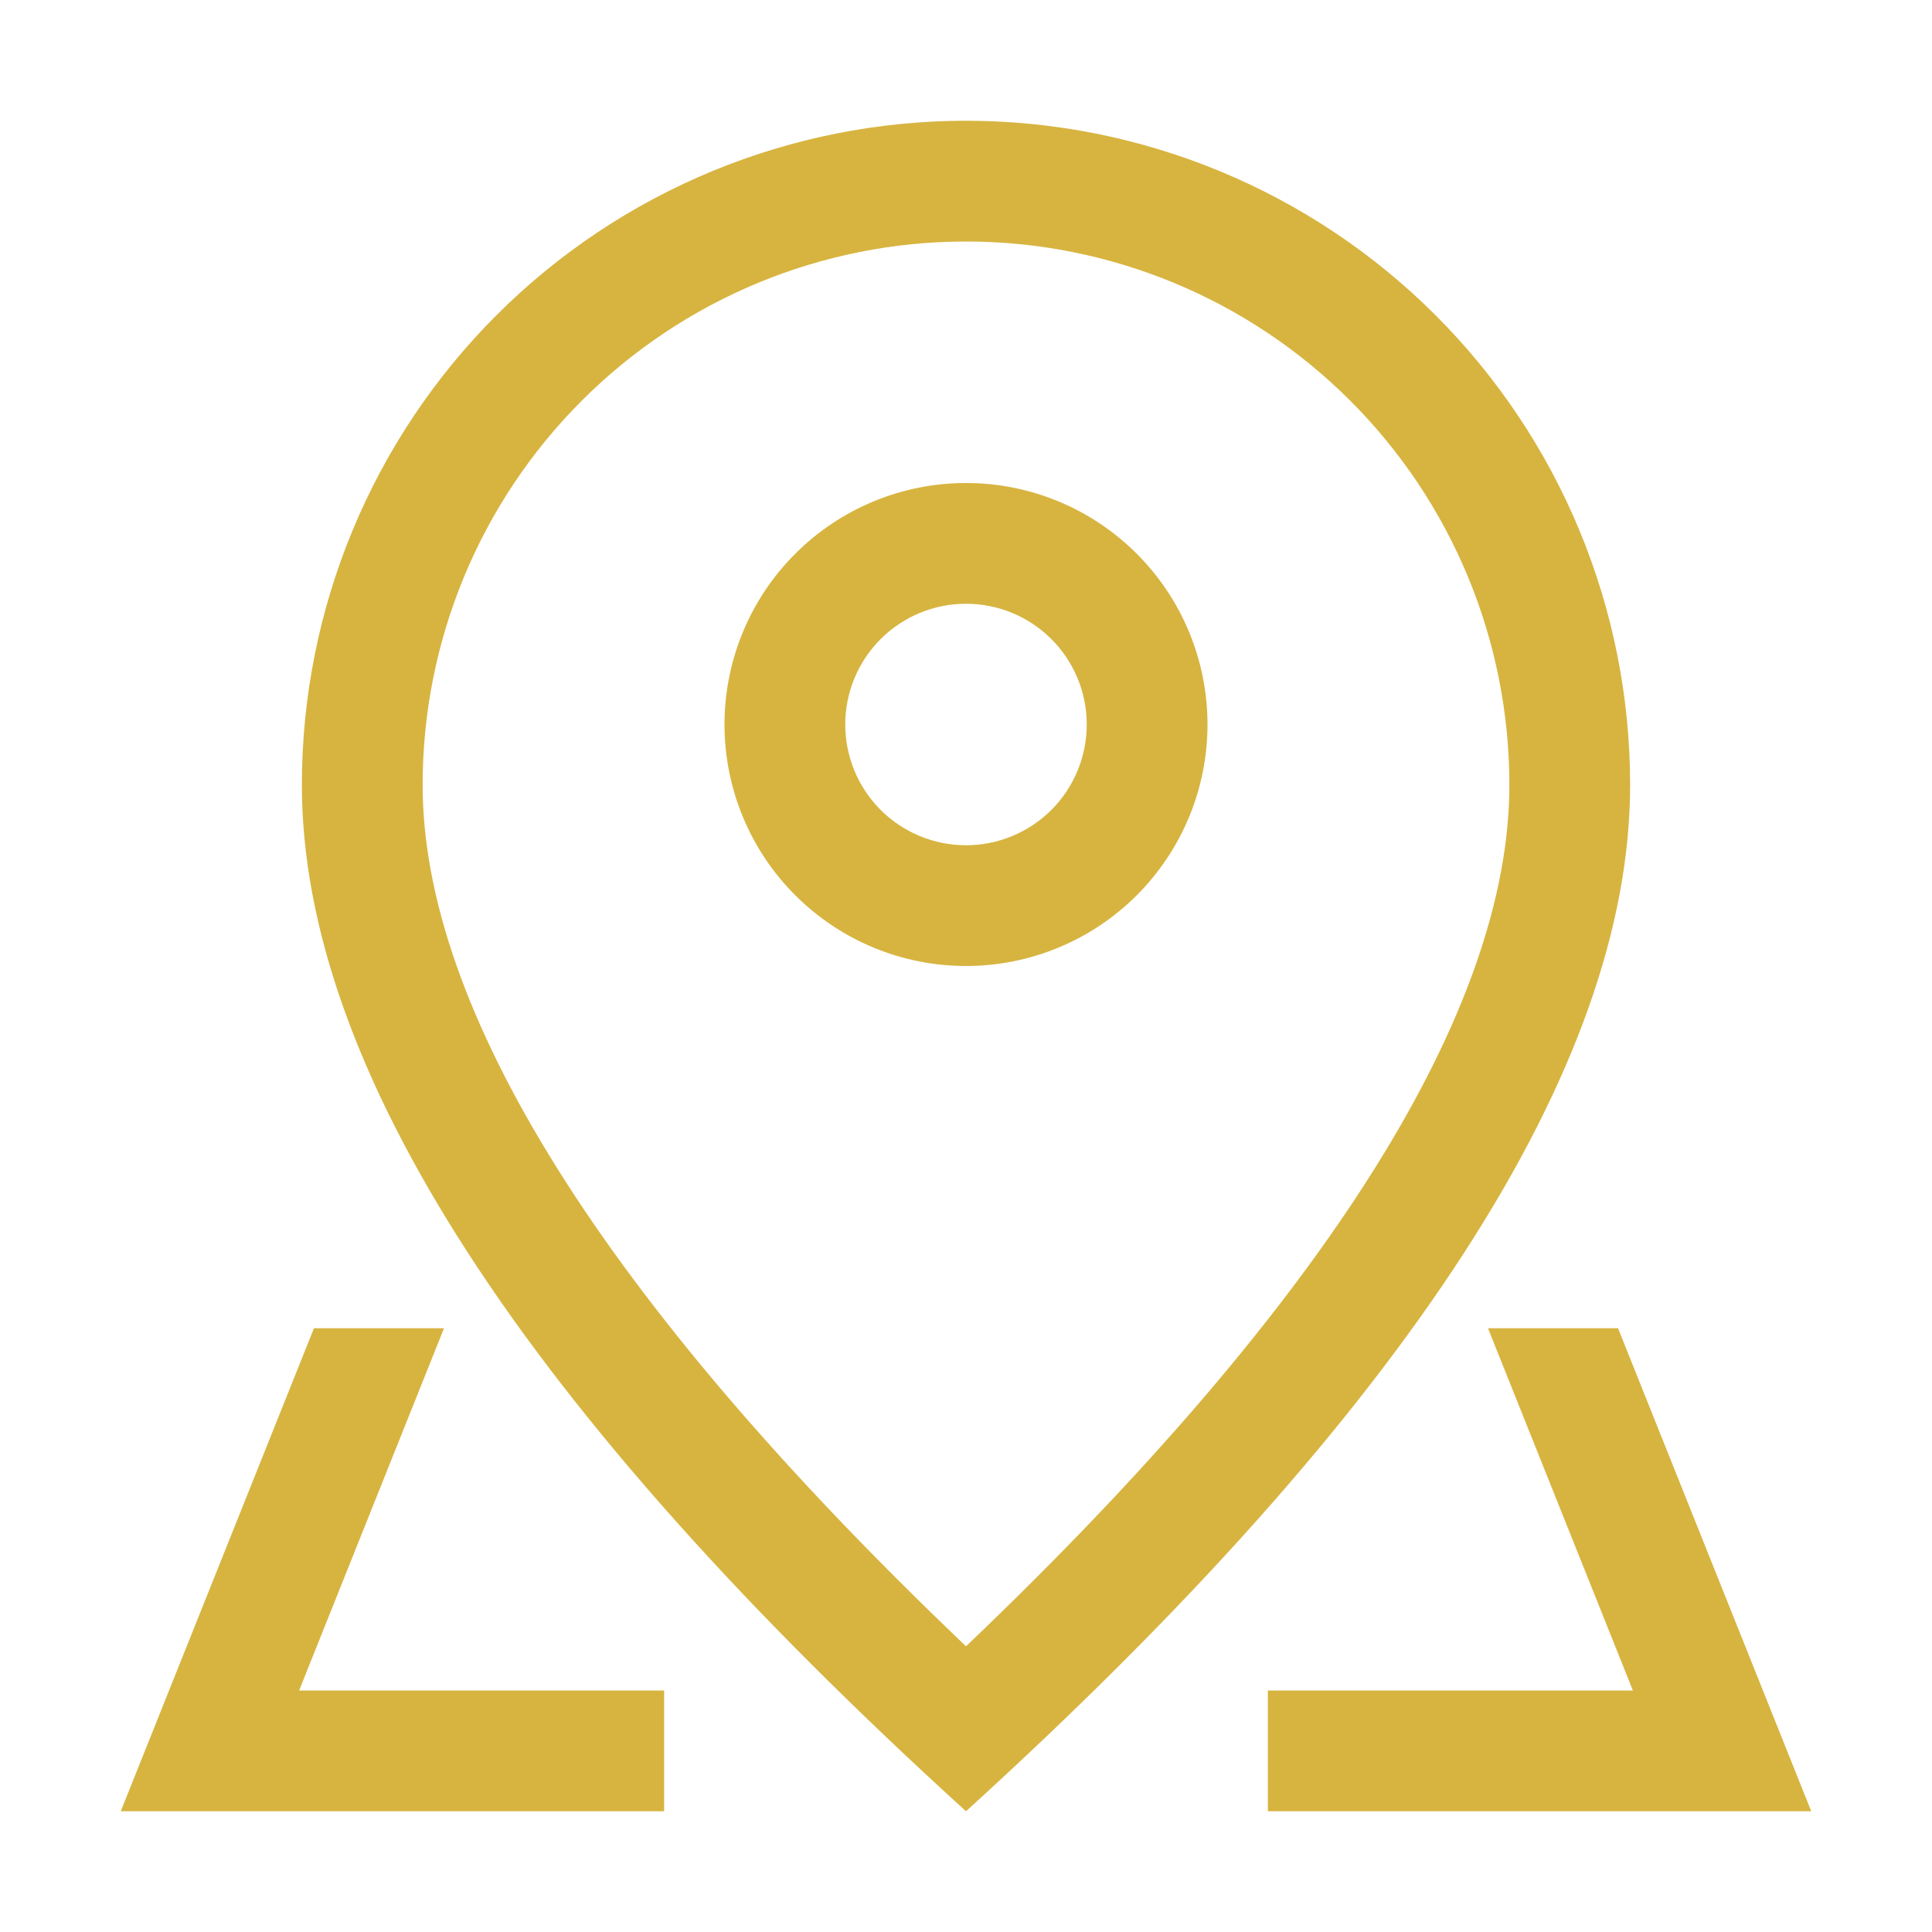 <svg width="60" height="60" viewBox="0 0 60 60" fill="none" xmlns="http://www.w3.org/2000/svg">
<path d="M46.875 24.375C46.875 19.899 45.097 15.607 41.932 12.443C38.768 9.278 34.475 7.5 30 7.5C25.524 7.5 21.232 9.278 18.068 12.443C14.903 15.607 13.125 19.899 13.125 24.375C13.125 31.297 18.664 40.32 30 51.127C41.336 40.32 46.875 31.297 46.875 24.375ZM30 56.25C16.249 43.751 9.375 33.124 9.375 24.375C9.375 18.905 11.548 13.659 15.416 9.791C19.284 5.923 24.53 3.75 30 3.75C35.47 3.75 40.716 5.923 44.584 9.791C48.452 13.659 50.625 18.905 50.625 24.375C50.625 33.124 43.751 43.751 30 56.25Z" fill="#D7B440"/>
<path d="M30 26.25C30.995 26.25 31.948 25.855 32.652 25.152C33.355 24.448 33.75 23.495 33.75 22.5C33.75 21.505 33.355 20.552 32.652 19.848C31.948 19.145 30.995 18.75 30 18.75C29.005 18.75 28.052 19.145 27.348 19.848C26.645 20.552 26.25 21.505 26.25 22.5C26.25 23.495 26.645 24.448 27.348 25.152C28.052 25.855 29.005 26.25 30 26.25ZM30 30C28.011 30 26.103 29.21 24.697 27.803C23.29 26.397 22.5 24.489 22.5 22.5C22.5 20.511 23.29 18.603 24.697 17.197C26.103 15.79 28.011 15 30 15C31.989 15 33.897 15.79 35.303 17.197C36.71 18.603 37.5 20.511 37.5 22.5C37.5 24.489 36.71 26.397 35.303 27.803C33.897 29.21 31.989 30 30 30ZM50.25 41.25L56.25 56.25H39.375V52.5H20.625V56.25H3.75L9.75 41.25H50.25ZM46.211 41.25H13.789L9.289 52.5H50.711L46.211 41.25Z" fill="#D7B440"/>
</svg>
